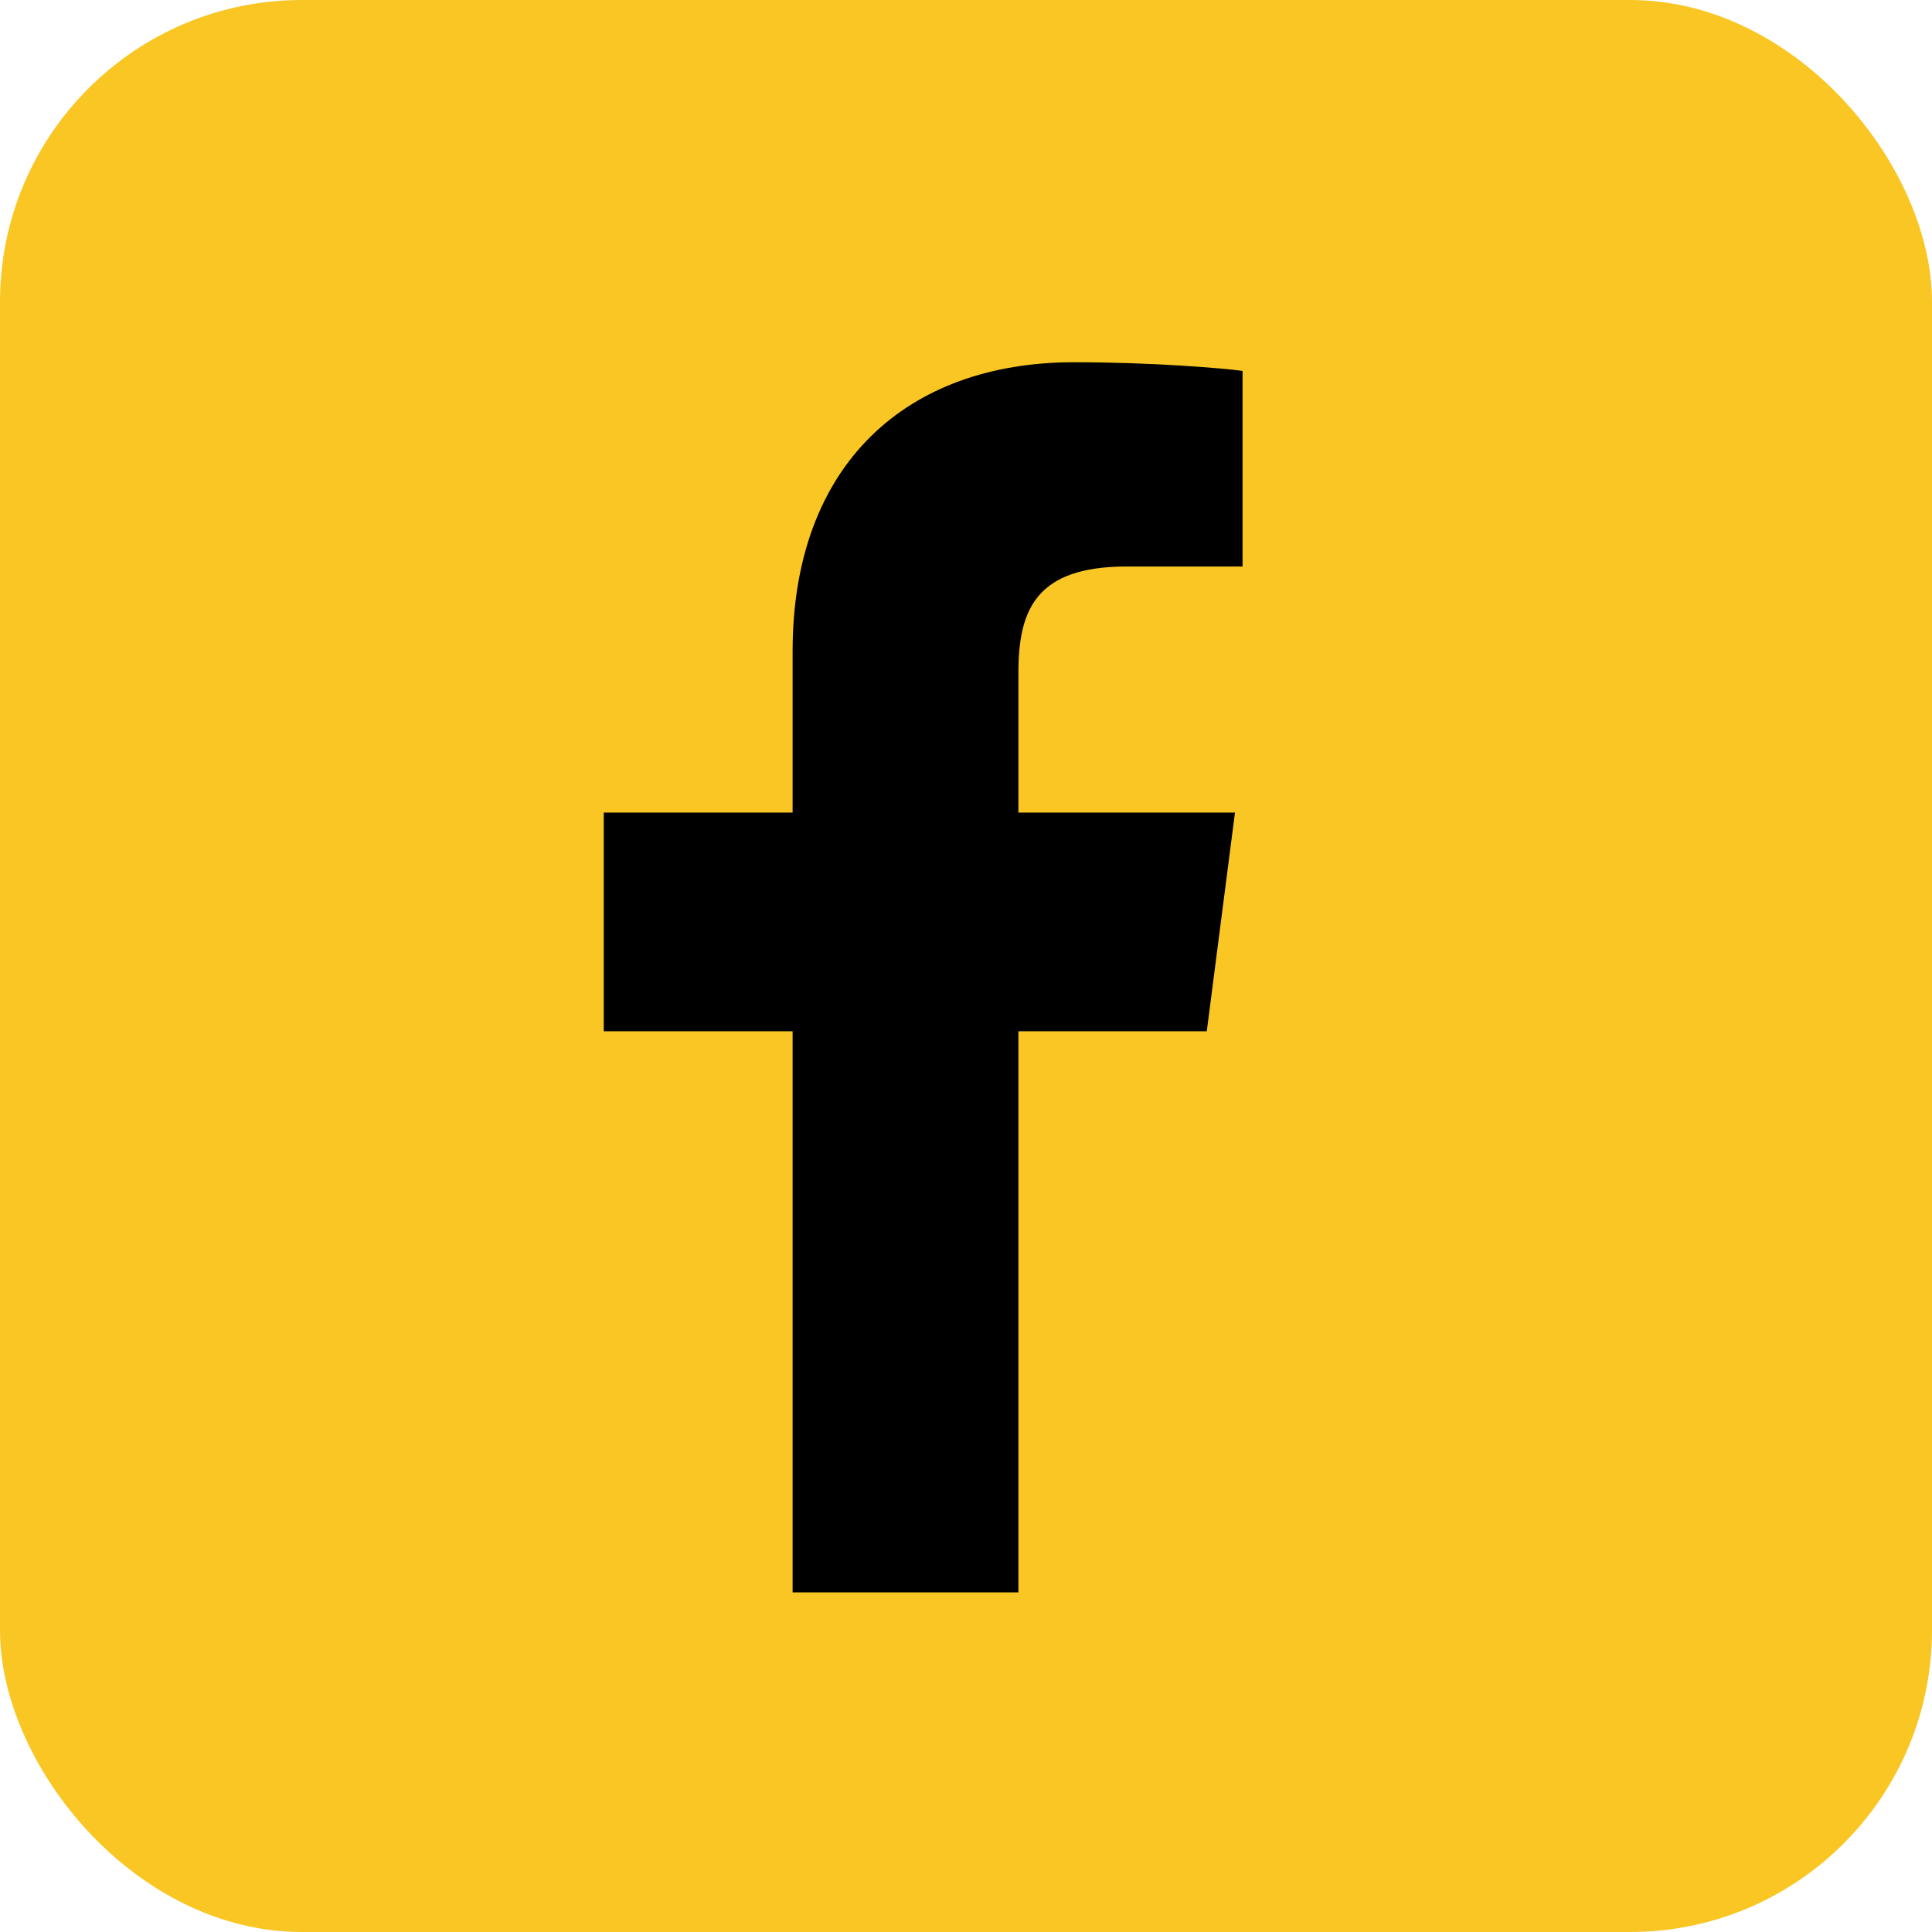 <svg width="32" height="32" xmlns="http://www.w3.org/2000/svg"><g fill="none" fill-rule="evenodd"><rect fill="#F9C623" width="32" height="32" rx="5"/><path d="M16.868 26.375v-9.294h3.12l.467-3.622h-3.587v-2.312c0-1.05.291-1.764 1.795-1.764h1.918v-3.24C20.25 6.099 19.111 6 17.786 6c-2.765 0-4.658 1.688-4.658 4.788v2.671H10v3.622h3.128v9.294h3.74z" fill="#000"/></g></svg>